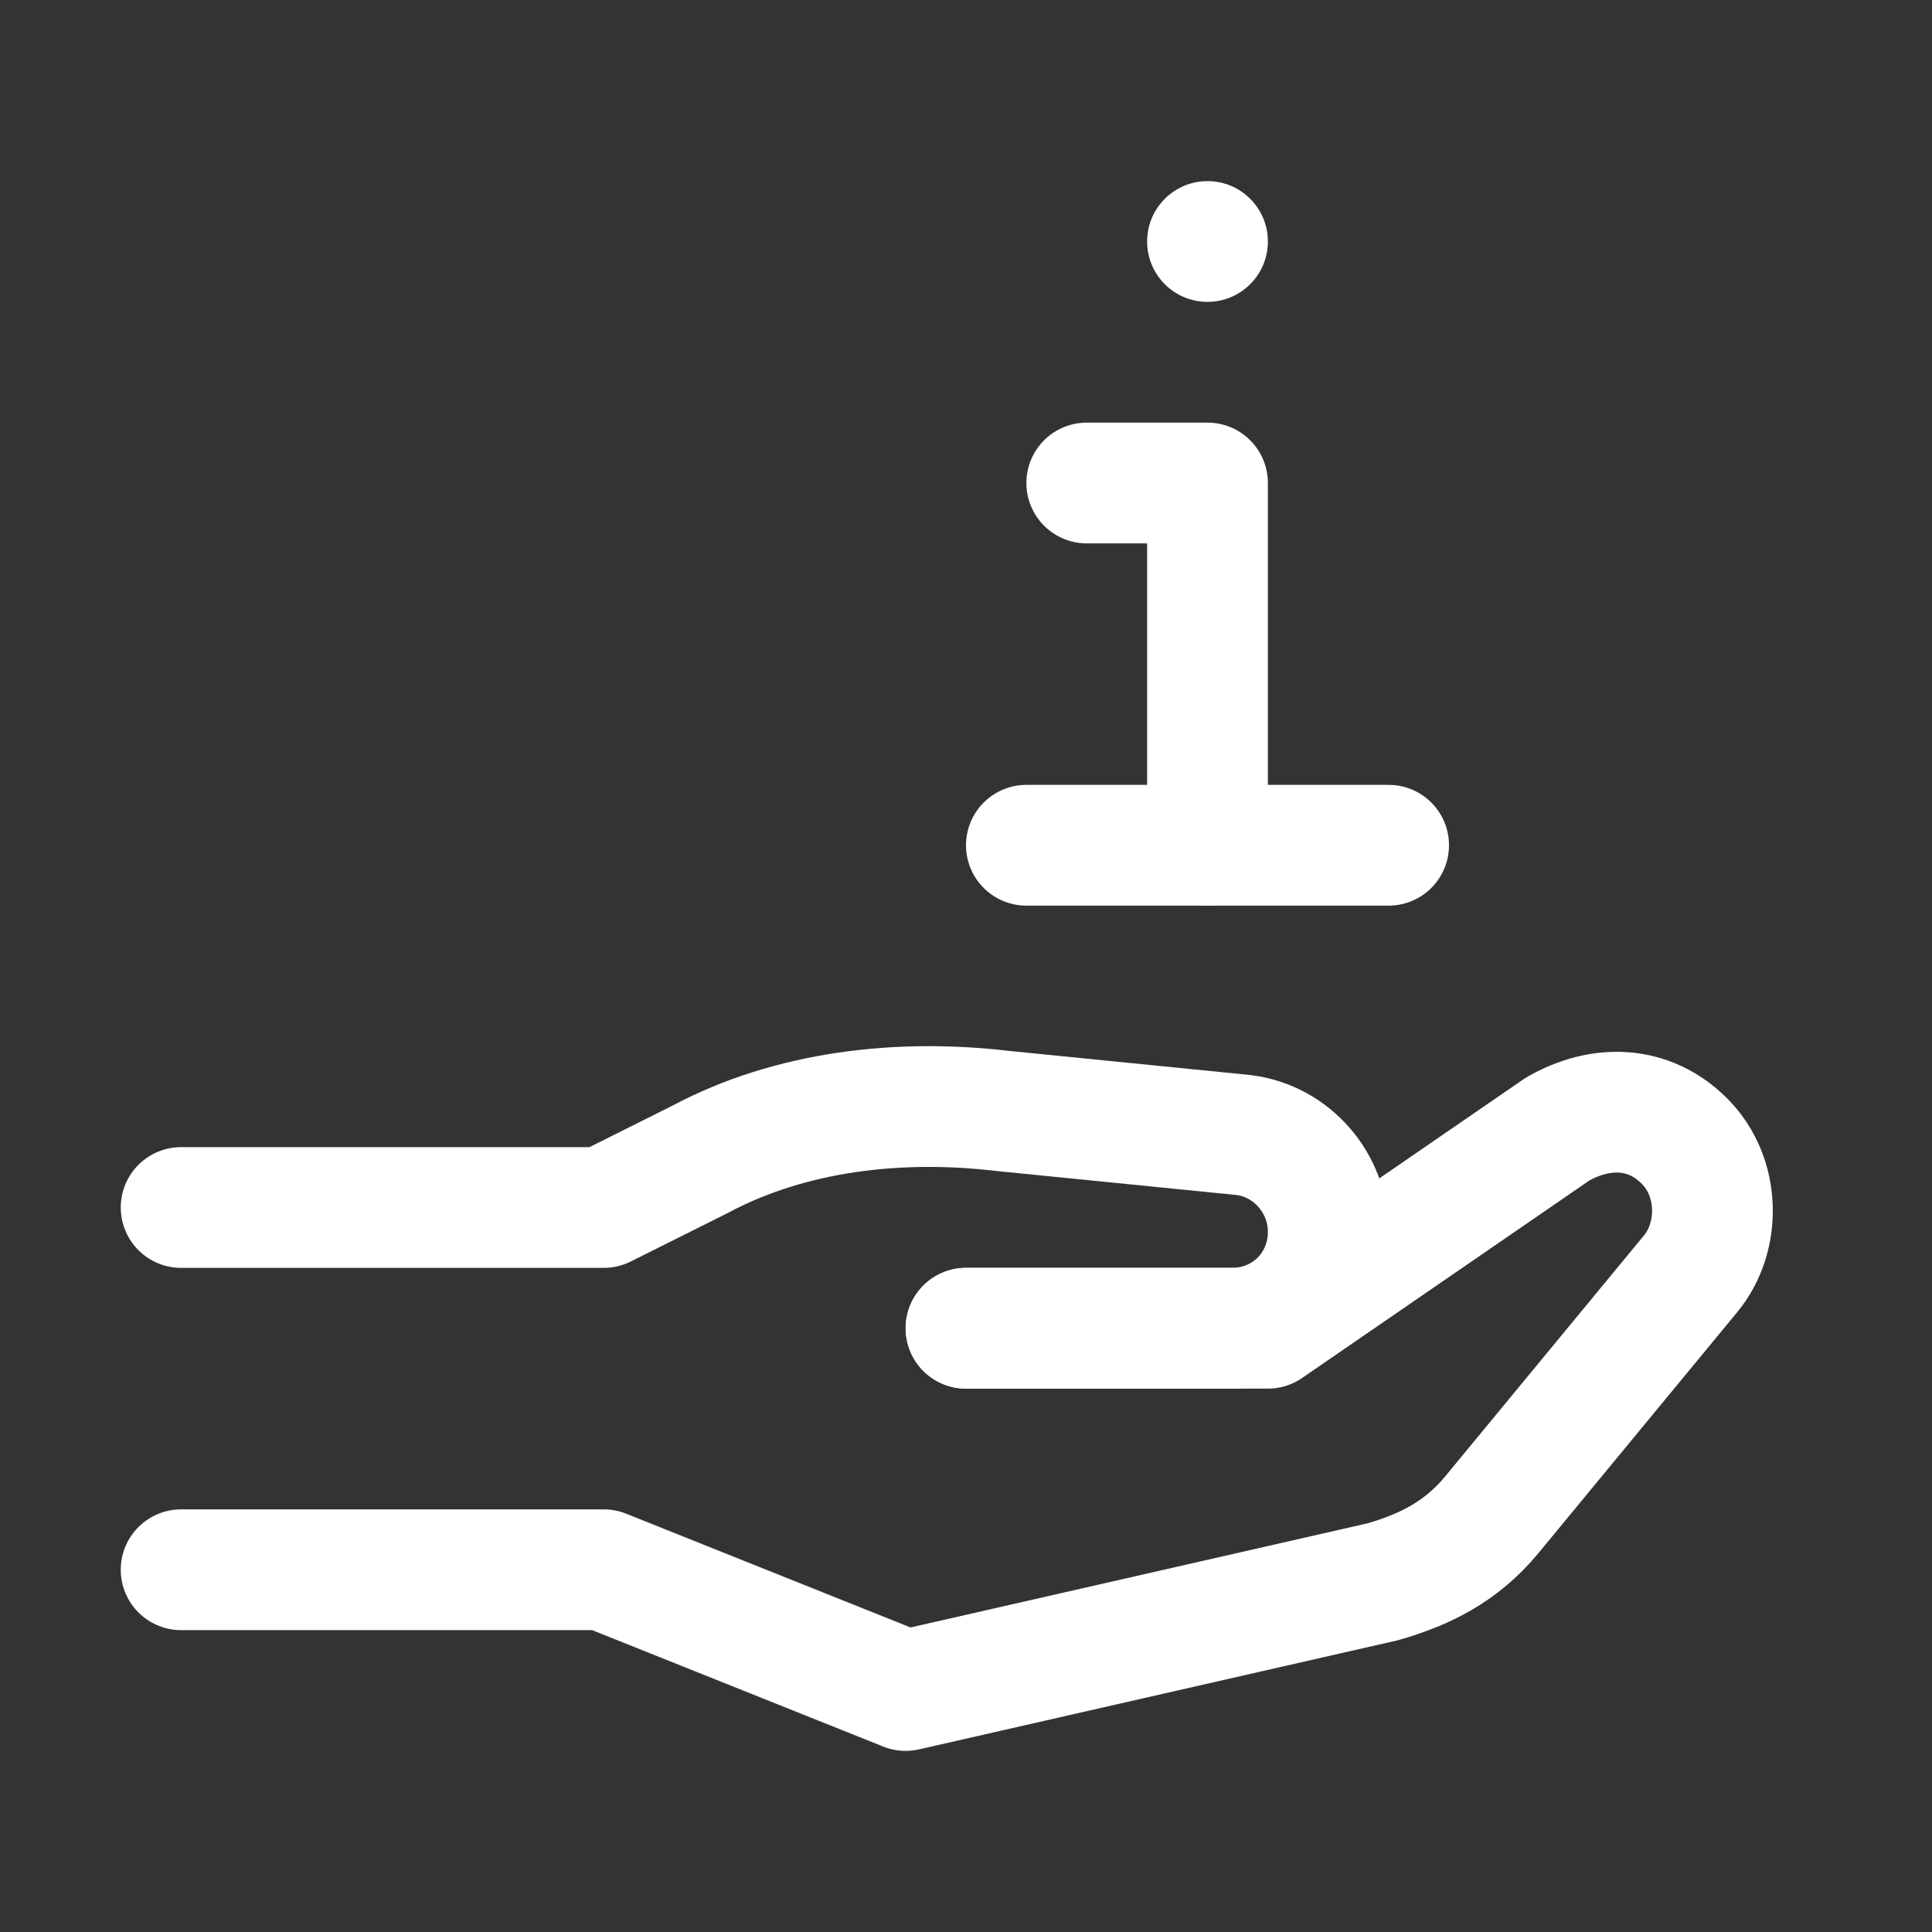 <?xml version="1.0" encoding="utf-8"?>
<!-- Generator: Adobe Illustrator 27.2.0, SVG Export Plug-In . SVG Version: 6.00 Build 0)  -->
<svg version="1.1" id="Layer_1" xmlns="http://www.w3.org/2000/svg" xmlns:xlink="http://www.w3.org/1999/xlink" x="0px" y="0px"
	 viewBox="0 0 32 32" style="enable-background:new 0 0 32 32;" xml:space="preserve">
<rect x="0" y="0" width="32" height="32" fill="#333333" stroke="none"/>
<style type="text/css">
	.st0{fill:none;stroke:#FFFFFF;stroke-width:2;stroke-linecap:round;stroke-linejoin:round;stroke-miterlimit:10;}
	.st1{fill:#FFFFFF;}
</style>
<path class="st0" d="M16,22h4.4c0.9,0,1.6-0.7,1.6-1.6l0,0c0-0.8-0.6-1.5-1.4-1.6l-4-0.4c-1.7-0.2-3.5,0-5,0.8L10,20H3"/>
<path class="st0" d="M3,26h7l5,2l7.9-1.8c0.7-0.2,1.3-0.5,1.8-1.1l3.3-4c0.5-0.6,0.5-1.6-0.1-2.2l0,0c-0.6-0.6-1.4-0.6-2.1-0.2
	L21,22h-5"/>
<circle class="st1" cx="20" cy="4" r="1"/>
<polyline class="st0" points="18,8 20,8 20,14 "/>
<line class="st0" x1="17" y1="14" x2="23" y2="14"/>
</svg>
